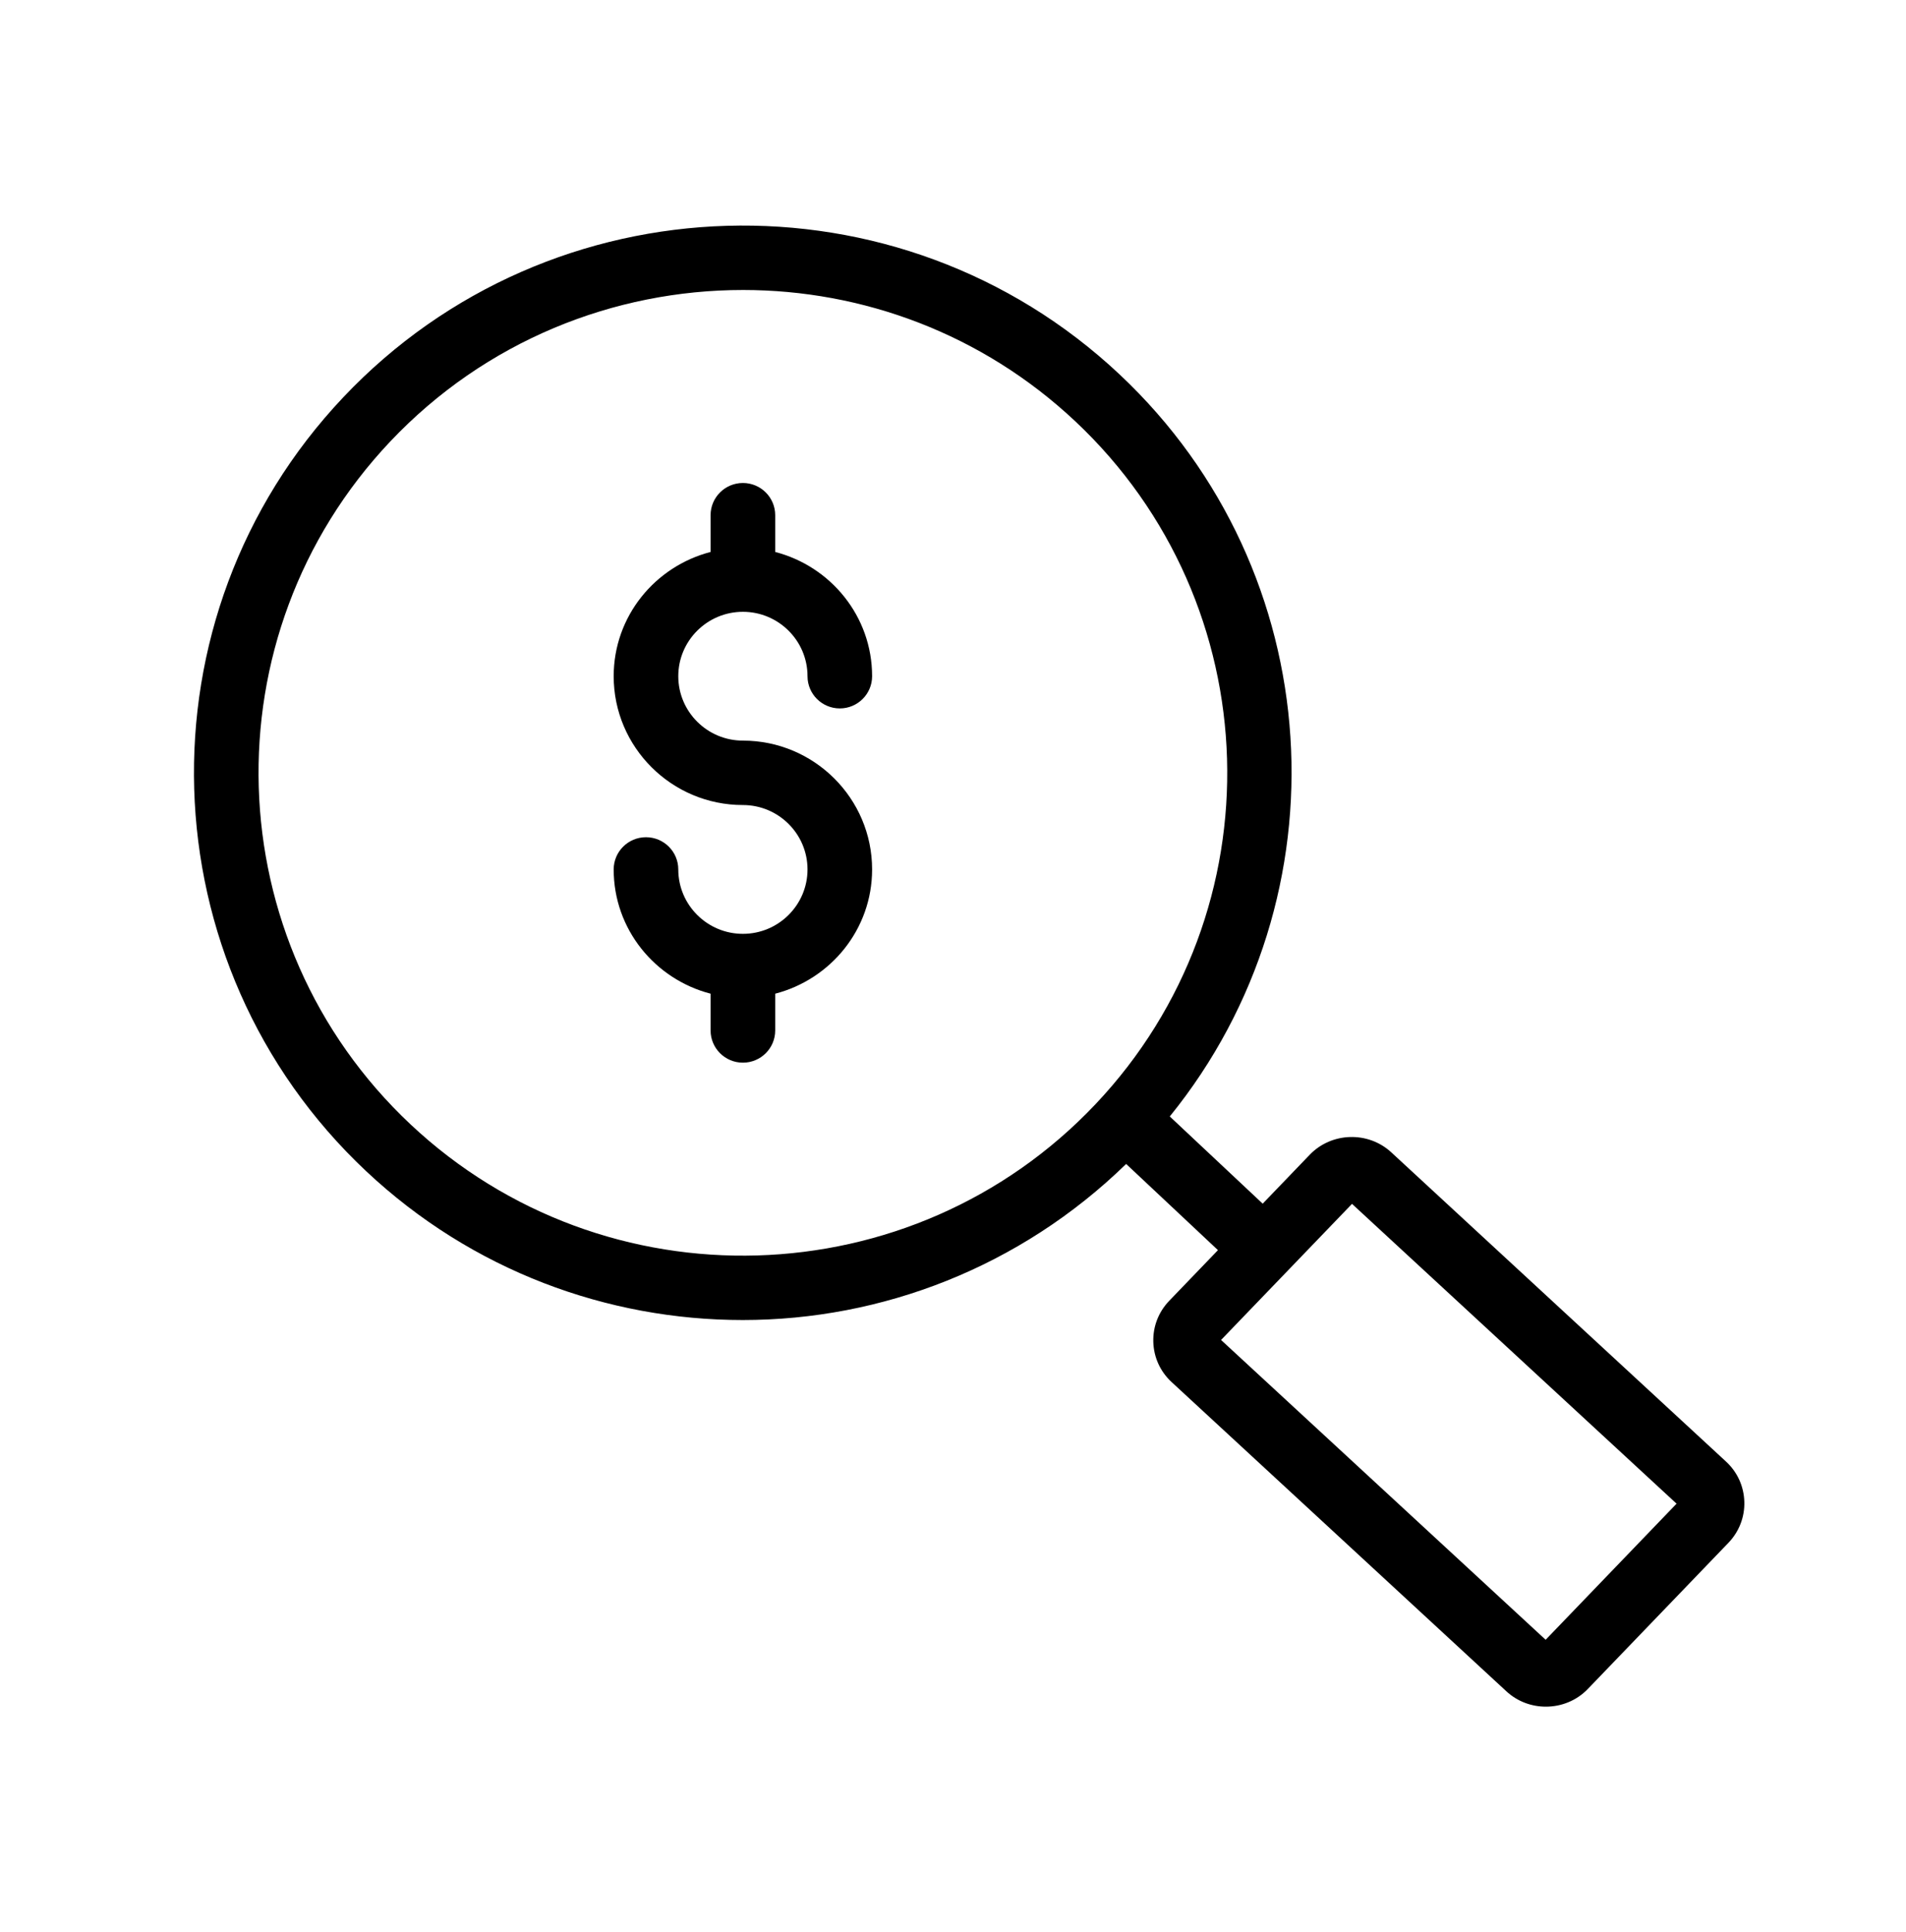 <?xml version="1.0" encoding="UTF-8"?> <svg xmlns="http://www.w3.org/2000/svg" width="75" height="76" viewBox="0 0 75 76" fill="none"><path d="M54.743 45.321C53.835 44.485 52.397 44.527 51.539 45.417L49.686 47.343L46.03 43.913C53.056 35.251 52.321 22.491 44.056 14.728C35.384 6.582 21.68 6.985 13.508 15.626C5.334 24.267 5.738 37.922 14.409 46.066C18.577 49.981 23.906 51.92 29.226 51.92C34.696 51.92 40.139 49.845 44.313 45.781L47.926 49.171L46.01 51.162C45.587 51.601 45.364 52.177 45.382 52.782C45.4 53.388 45.656 53.949 46.104 54.362L59.277 66.525C59.713 66.928 60.271 67.127 60.829 67.127C61.432 67.127 62.035 66.894 62.481 66.43L68.01 60.685C68.433 60.246 68.656 59.67 68.638 59.065C68.62 58.459 68.364 57.898 67.917 57.486L54.743 45.321ZM16.153 44.223C8.502 37.037 8.146 24.988 15.357 17.364C19.103 13.405 24.165 11.406 29.238 11.406C33.932 11.406 38.635 13.118 42.312 16.571C49.962 23.758 50.319 35.806 43.108 43.43C35.896 51.053 23.804 51.409 16.153 44.223ZM60.82 64.496L48.048 52.704L53.201 47.351L65.972 59.143L60.82 64.496Z" fill="black"></path><path d="M29.233 24.064C30.635 24.064 31.775 25.2 31.775 26.597C31.775 27.297 32.344 27.864 33.046 27.864C33.748 27.864 34.317 27.297 34.317 26.597C34.317 24.243 32.69 22.277 30.504 21.71V20.264C30.504 19.564 29.934 18.997 29.233 18.997C28.53 18.997 27.961 19.564 27.961 20.264V21.71C25.774 22.277 24.148 24.243 24.148 26.597C24.148 29.391 26.429 31.664 29.233 31.664C30.635 31.664 31.775 32.8 31.775 34.197C31.775 35.594 30.635 36.73 29.233 36.73C27.83 36.73 26.69 35.594 26.69 34.197C26.69 33.498 26.121 32.93 25.419 32.93C24.717 32.93 24.148 33.498 24.148 34.197C24.148 36.551 25.774 38.517 27.961 39.084V40.53C27.961 41.23 28.53 41.797 29.233 41.797C29.934 41.797 30.504 41.23 30.504 40.53V39.084C32.69 38.517 34.317 36.551 34.317 34.197C34.317 31.403 32.036 29.13 29.233 29.13C27.83 29.13 26.69 27.994 26.69 26.597C26.69 25.2 27.83 24.064 29.233 24.064Z" fill="black"></path></svg> 